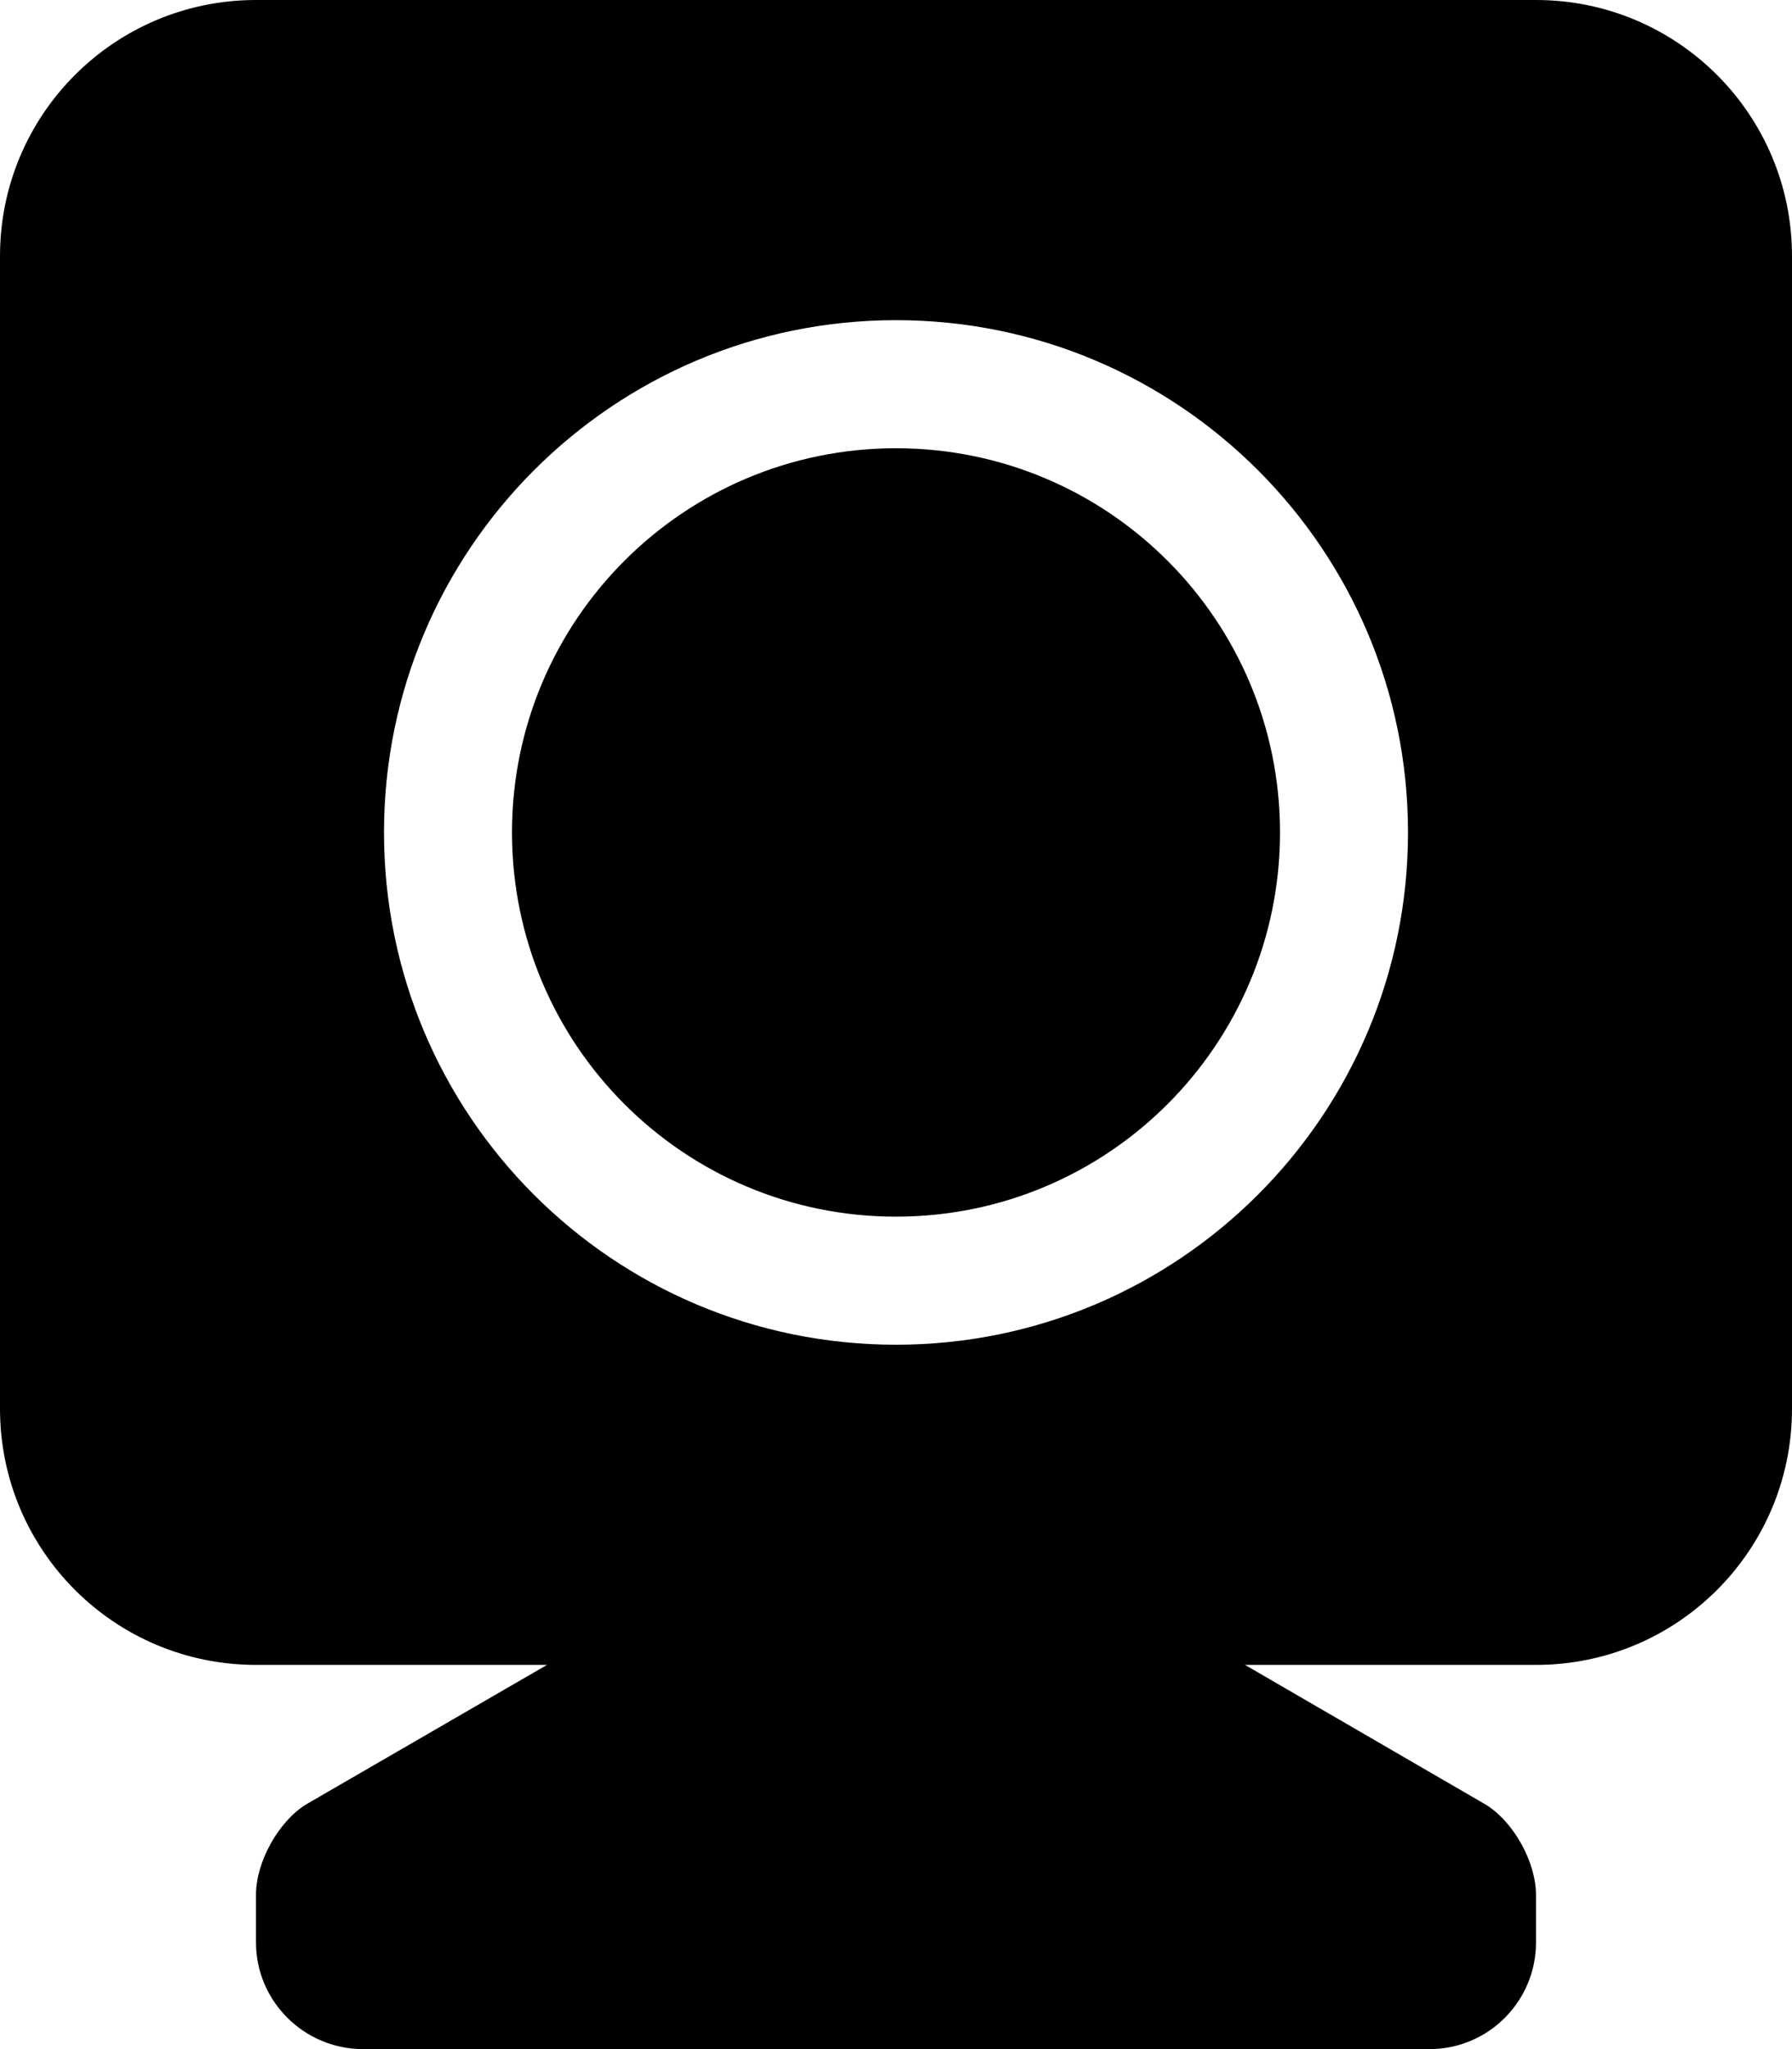 <svg xmlns="http://www.w3.org/2000/svg" viewBox="0 0 448 512"><!-- Font Awesome Pro 6.0.0-alpha2 by @fontawesome - https://fontawesome.com License - https://fontawesome.com/license (Commercial License) --><path d="M224 112C170.965 112 128 154.963 128 208C128 261.035 170.965 304 224 304S320 261.035 320 208C320 154.963 277.035 112 224 112ZM384 0H64C28.625 0 0 28.625 0 64V352C0 387.375 28.625 416 64 416H136.75L76.5 450.875C69.625 455.125 64 465.25 64 473.375V485.375C64 500 76 512 90.75 512H357.375C372.125 512 384 500 384 485.375V473.5C384 465.25 378.375 455.125 371.375 450.875L311.25 416H384C419.375 416 448 387.375 448 352V64C448 28.625 419.375 0 384 0ZM224 336C153.223 336 96 278.666 96 208C96 137.332 153.334 80 224 80S352 137.332 352 208C352 278.666 294.666 336 224 336Z"/></svg>